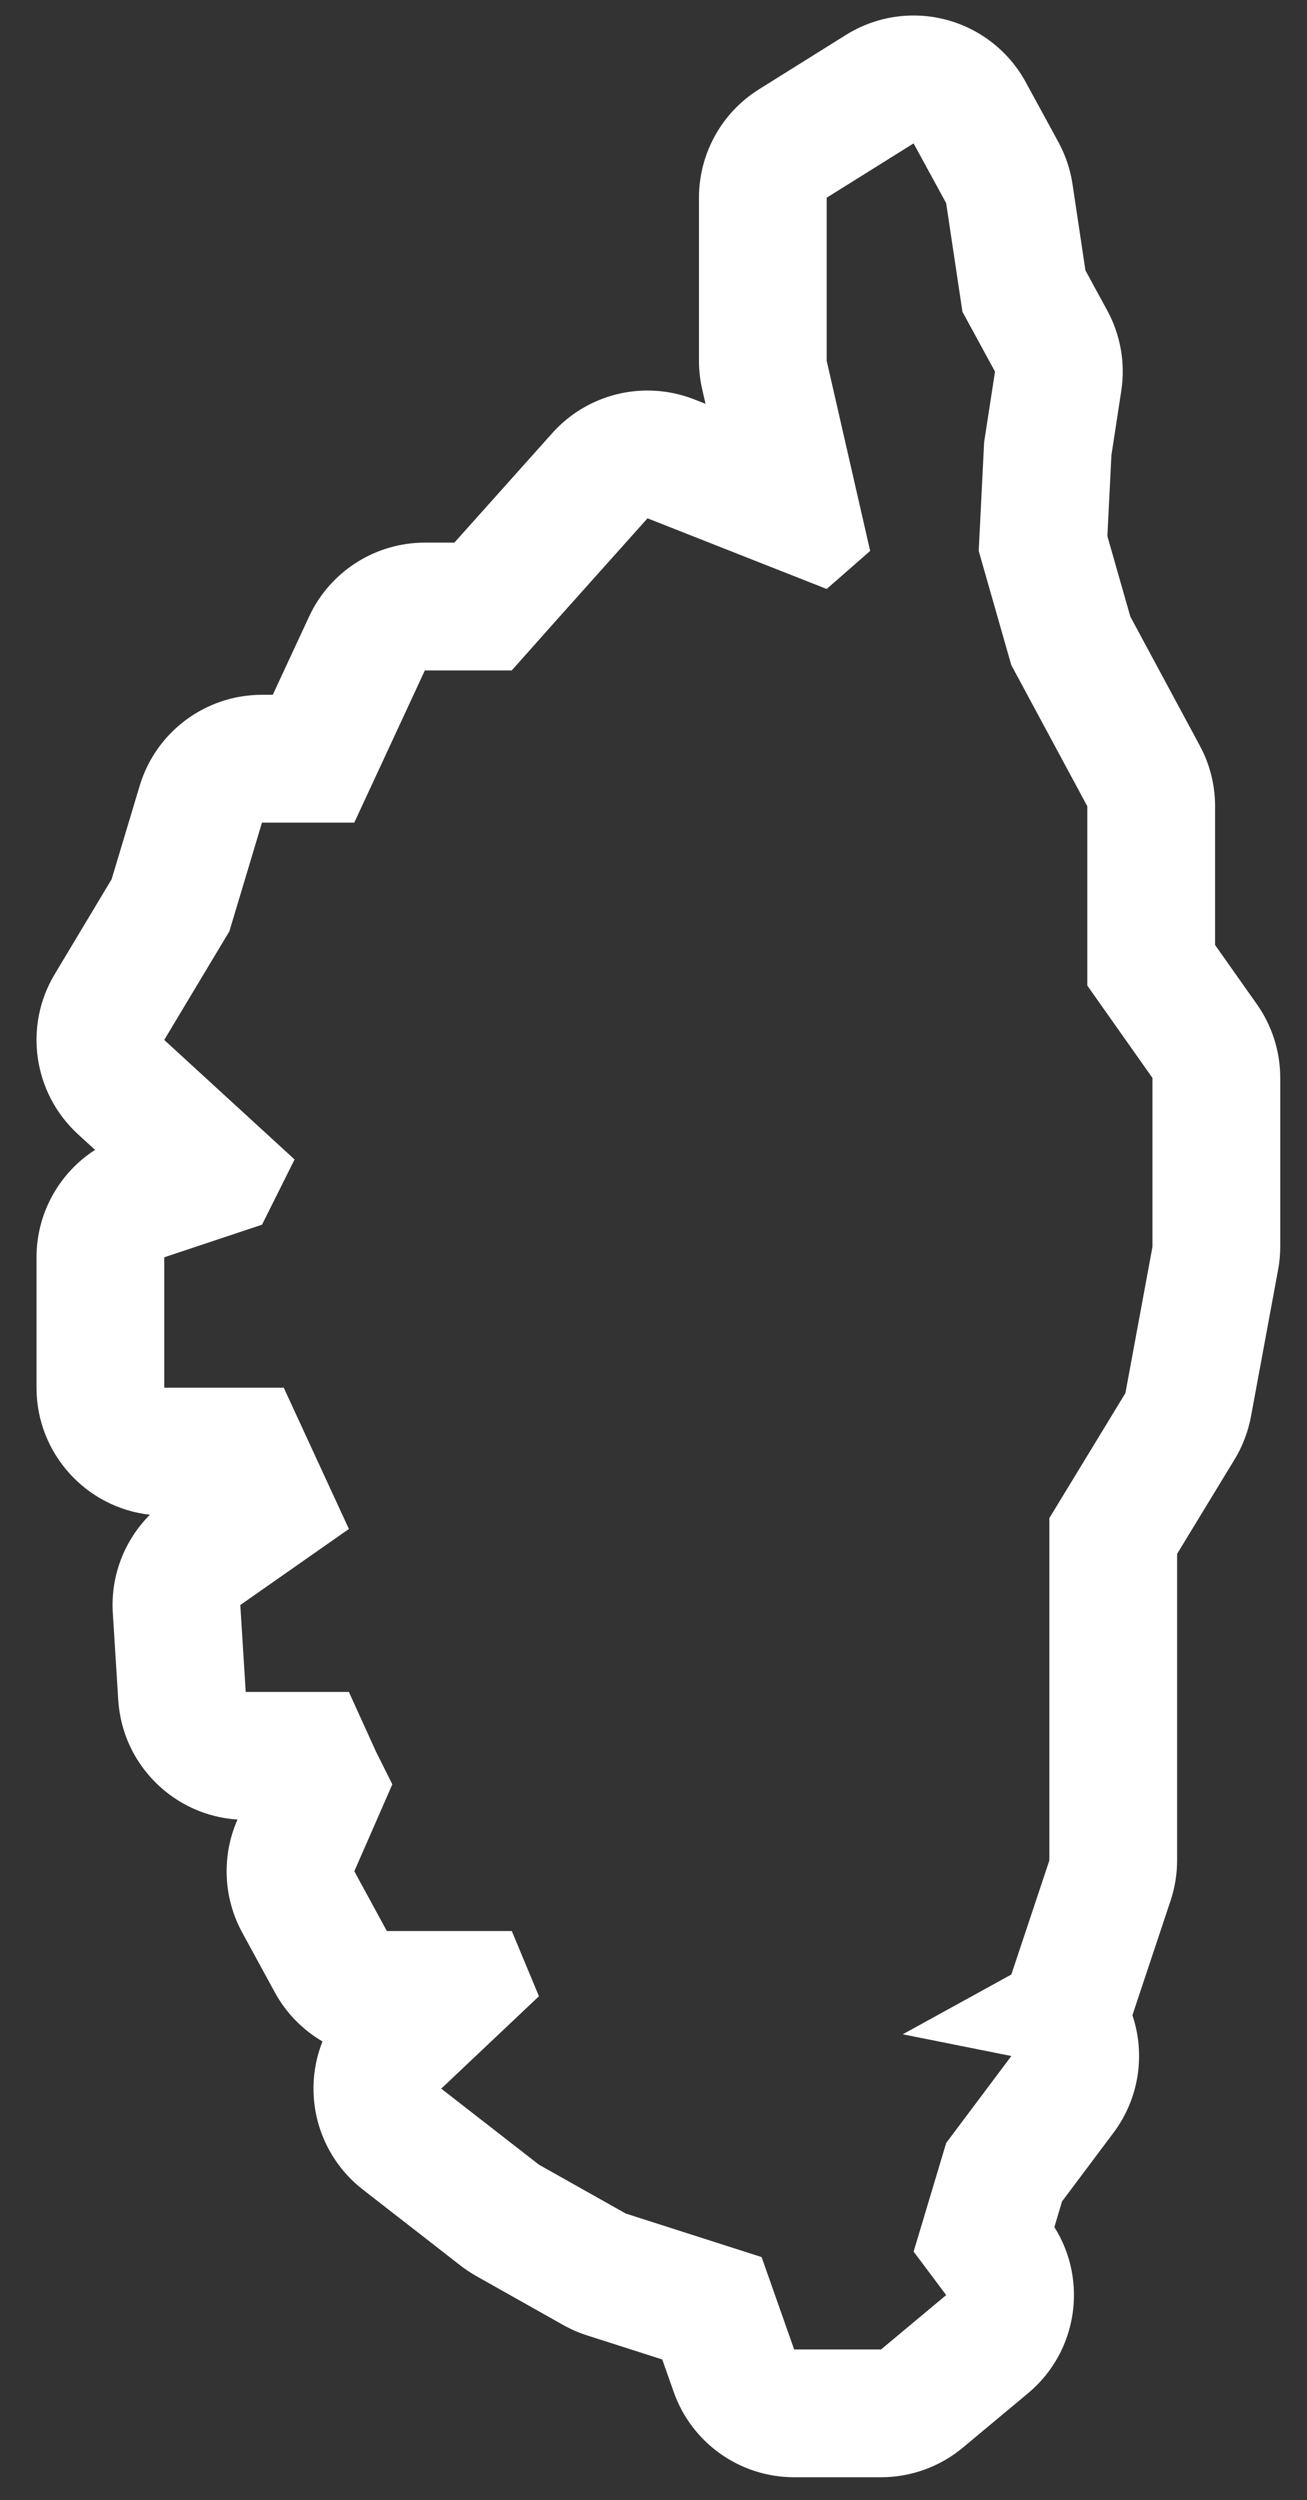 <?xml version="1.0" encoding="UTF-8"?>
<svg width="34px" height="65px" viewBox="0 0 34 65" version="1.1" xmlns="http://www.w3.org/2000/svg" xmlns:xlink="http://www.w3.org/1999/xlink">
    <rect x="0" y="0" width="34" height="65" fill="#333333" stroke="none"/>
    <!-- Generator: Sketch 61.2 (89653) - https://sketch.com -->
    <title>noun_french region map_1716668</title>
    <desc>Created with Sketch.</desc>
    <g id="Page-1" stroke="none" stroke-width="1" fill="none" fill-rule="evenodd">
        <g id="noun_french-region-map_1716668" fill="#FFFFFF" fill-rule="nonzero">
            <path d="M32.696,26.108 L31.609,24.568 L31.609,20.961 C31.609,20.41 31.473,19.869 31.211,19.385 L29.404,16.03 L28.807,13.938 L28.912,11.833 L29.168,10.165 C29.279,9.445 29.151,8.709 28.802,8.069 L28.236,7.03 L27.9,4.787 C27.842,4.402 27.717,4.031 27.53,3.689 L26.683,2.135 C26.245,1.332 25.494,0.744 24.609,0.512 C24.332,0.439 24.048,0.403 23.767,0.403 C23.15,0.403 22.538,0.575 22.006,0.908 L19.744,2.322 C18.772,2.93 18.183,3.994 18.183,5.14 L18.183,6.271 L18.183,9.379 C18.183,9.628 18.211,9.876 18.266,10.119 L18.353,10.499 L18.062,10.384 C17.666,10.228 17.254,10.153 16.845,10.153 C15.917,10.153 15.011,10.541 14.368,11.259 L11.967,13.943 L11.821,14.107 L11.053,14.107 C9.76,14.107 8.584,14.858 8.04,16.031 L7.096,18.063 L6.816,18.063 C5.348,18.063 4.055,19.025 3.633,20.431 L2.904,22.858 L1.423,25.327 C0.611,26.68 0.864,28.418 2.027,29.486 L2.473,29.894 C1.539,30.495 0.95,31.54 0.95,32.687 L0.95,36.078 C0.95,37.787 2.24,39.194 3.9,39.38 C3.233,40.047 2.874,40.975 2.935,41.935 L3.076,44.195 C3.18,45.874 4.521,47.199 6.179,47.304 L6.173,47.317 C5.762,48.258 5.809,49.338 6.3,50.24 L7.148,51.794 C7.443,52.335 7.876,52.774 8.39,53.073 C8.216,53.508 8.136,53.98 8.159,54.46 C8.205,55.427 8.673,56.328 9.438,56.923 L11.98,58.9 C12.11,59.001 12.247,59.092 12.391,59.173 L14.651,60.445 C14.847,60.555 15.054,60.645 15.268,60.714 L17.228,61.341 L17.526,62.186 C17.995,63.515 19.25,64.403 20.66,64.403 L22.919,64.403 C23.696,64.403 24.449,64.131 25.047,63.633 L26.742,62.22 C28.031,61.146 28.307,59.294 27.428,57.899 L27.627,57.233 L28.968,55.444 C29.625,54.567 29.806,53.425 29.458,52.391 C29.46,52.389 29.46,52.386 29.461,52.383 L30.45,49.416 C30.563,49.077 30.621,48.722 30.621,48.365 L30.621,43.986 L30.621,40.397 L32.114,37.945 C32.325,37.599 32.469,37.219 32.543,36.822 L33.249,33.007 C33.286,32.808 33.304,32.605 33.304,32.402 L33.304,28.024 C33.304,27.338 33.092,26.668 32.696,26.108 Z M29.982,32.404 L29.276,36.218 L27.298,39.467 L27.298,43.987 L27.298,48.367 L26.309,51.333 L23.484,52.887 L26.309,53.452 L24.614,55.712 L23.767,58.537 L24.614,59.667 L22.919,61.081 L20.659,61.081 L19.812,58.679 L16.28,57.548 L14.02,56.277 L11.478,54.3 L14.02,51.898 L13.314,50.203 L10.064,50.203 L9.217,48.649 L10.206,46.389 L9.782,45.542 L9.076,43.987 L6.392,43.987 L6.251,41.727 L9.076,39.75 L7.381,36.077 L4.273,36.077 L4.273,32.687 L6.816,31.839 L7.663,30.144 L4.272,27.036 L5.967,24.211 L6.815,21.386 L9.216,21.386 L11.052,17.43 L13.312,17.43 L14.443,16.159 L16.844,13.475 L21.505,15.312 L22.636,14.323 L21.505,9.379 L21.505,6.271 L21.505,5.14 L23.766,3.728 L24.613,5.281 L25.037,8.106 L25.884,9.661 L25.601,11.497 L25.46,14.322 L26.307,17.289 L28.285,20.961 L28.285,25.623 L29.98,28.024 L29.98,32.404 L29.982,32.404 Z" id="Shape"></path>
        </g>
    </g>
</svg>
